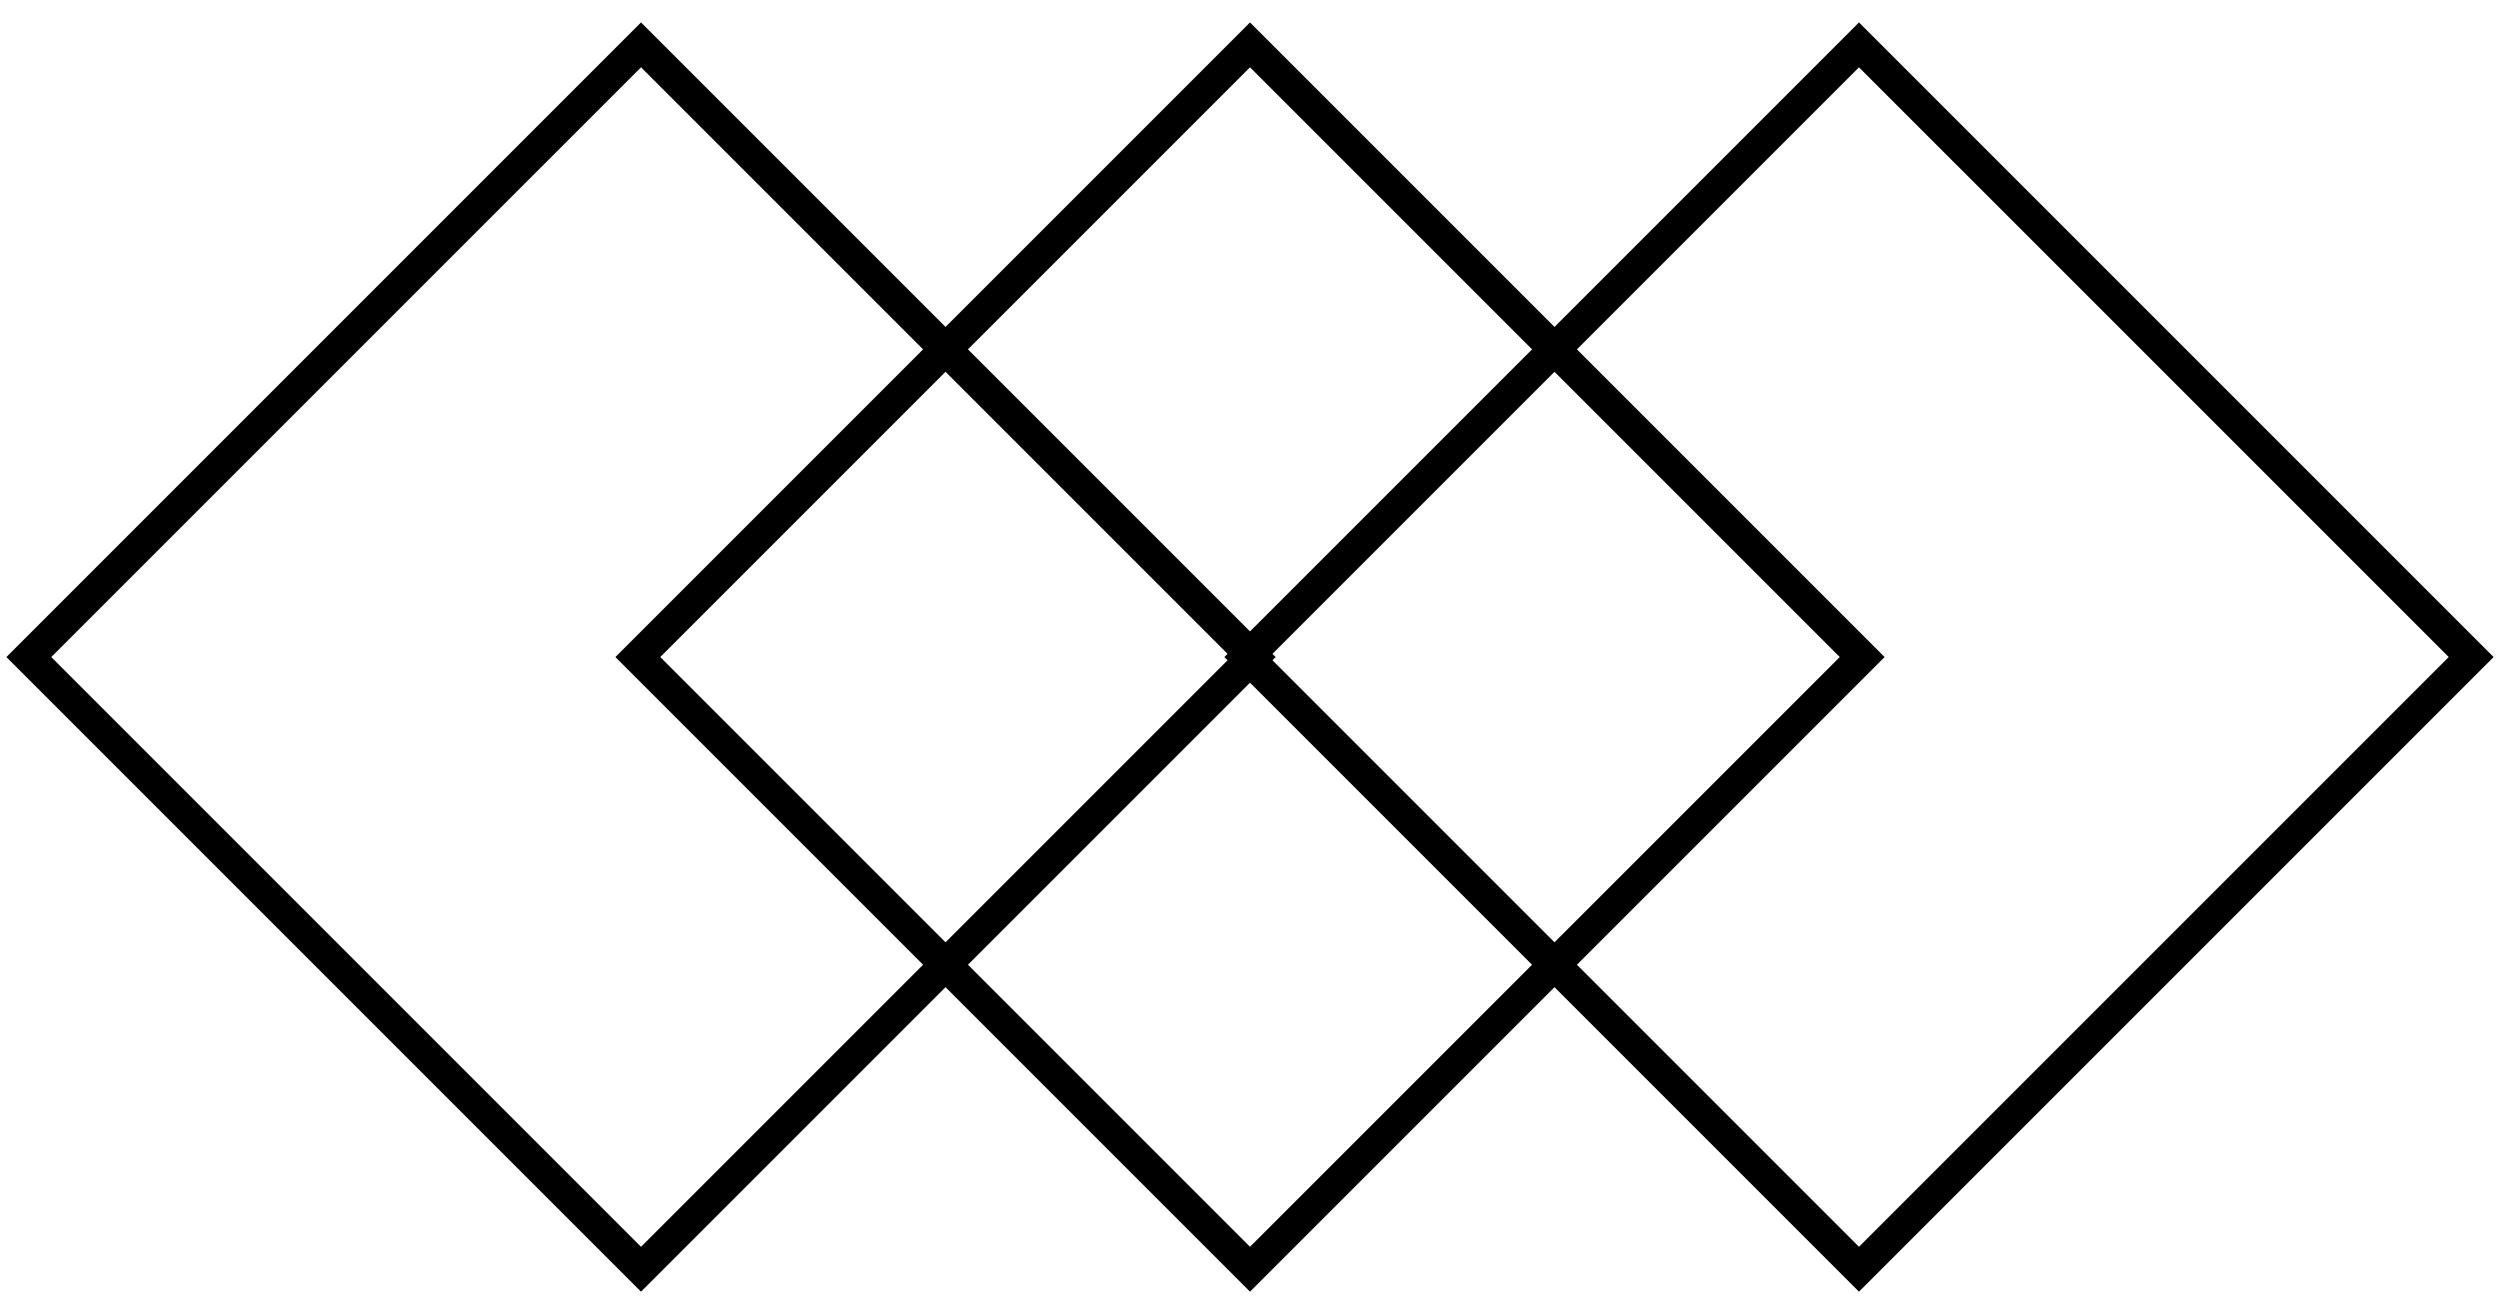 <?xml version="1.0" encoding="utf-8"?>
<!-- Generator: Adobe Illustrator 22.1.0, SVG Export Plug-In . SVG Version: 6.00 Build 0)  -->
<svg version="1.1" id="Layer_1" xmlns="http://www.w3.org/2000/svg" xmlns:xlink="http://www.w3.org/1999/xlink" x="0px" y="0px"
	 viewBox="0 0 156 82" style="enable-background:new 0 0 156 82;" xml:space="preserve">
<g>
	<path d="M40,80.6L0.4,41L40,1.4L79.6,41L40,80.6z M3.2,41L40,77.8L76.8,41L40,4.2L3.2,41z"/>
	<path d="M78,80.6L38.4,41L78,1.4L117.6,41L78,80.6z M41.2,41L78,77.8L114.8,41L78,4.2L41.2,41z"/>
	<path d="M116,80.6L76.4,41L116,1.4L155.6,41L116,80.6z M79.2,41L116,77.8L152.8,41L116,4.2L79.2,41z"/>
</g>
</svg>
